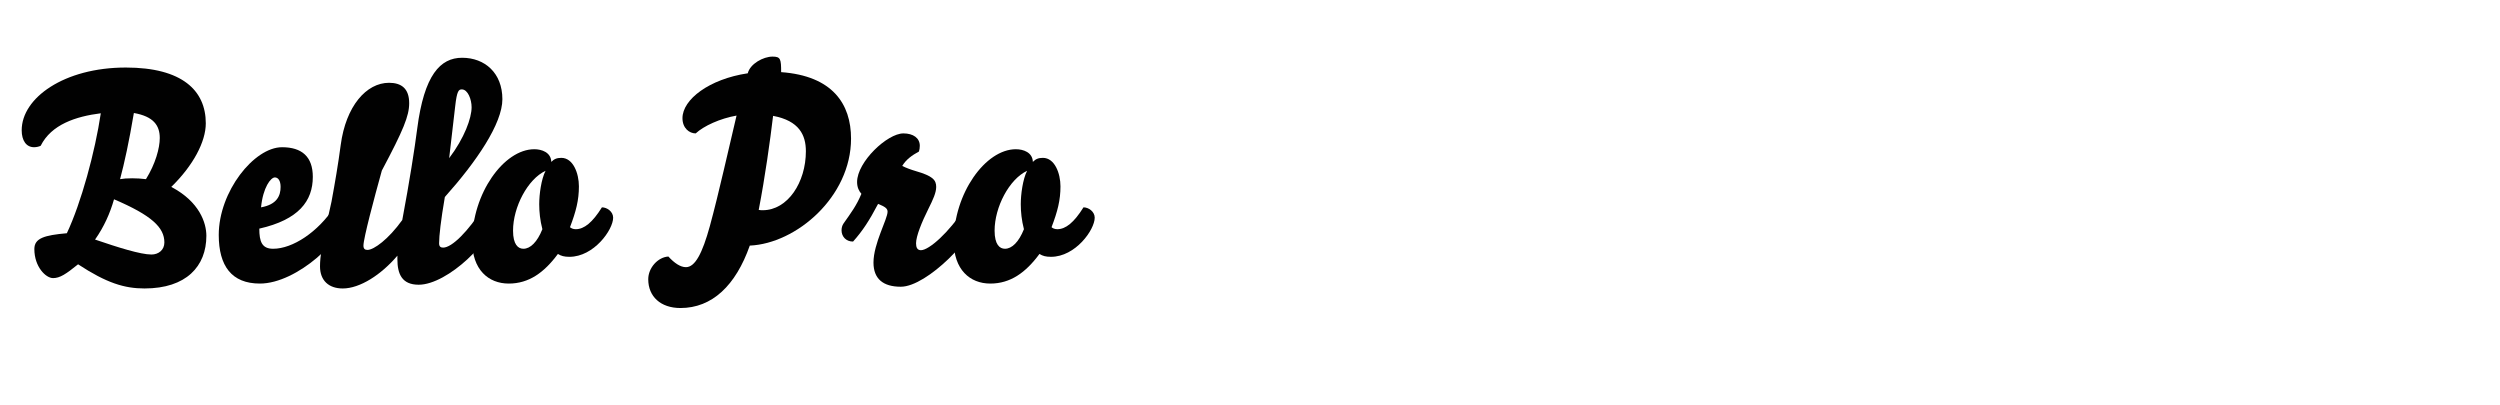 <?xml version="1.0" encoding="utf-8"?>
<!-- Generator: Adobe Illustrator 16.0.0, SVG Export Plug-In . SVG Version: 6.00 Build 0)  -->
<!DOCTYPE svg PUBLIC "-//W3C//DTD SVG 1.1//EN" "http://www.w3.org/Graphics/SVG/1.1/DTD/svg11.dtd">
<svg version="1.1" id="Layer_1" xmlns="http://www.w3.org/2000/svg" xmlns:xlink="http://www.w3.org/1999/xlink" x="0px" y="0px"
	 width="710px" height="115px" viewBox="0 0 710 115" enable-background="new 0 0 710 115" xml:space="preserve">
<g id="bello_pro">
	<rect x="3.711" y="18.688" fill="none" width="526.692" height="67.024"/>
	<g enable-background="new    ">
		<path fill="#010101" d="M11.553,41.402c-0.49,0.245-1.226,0.408-1.879,0.408c-2.206,0-3.513-1.879-3.513-4.82
			c0-9.149,12.009-17.81,29.574-17.81c16.013,0,22.711,6.536,22.711,15.849c0,5.229-3.594,12.01-9.803,18.055
			c8.088,4.249,9.967,10.294,9.967,13.889c0,8.66-5.719,14.95-17.564,14.95c-5.719,0-10.784-1.552-18.872-6.862
			c-3.431,2.777-5.147,3.921-7.108,3.921c-2.042,0-5.31-3.186-5.31-8.251c0-3.104,2.859-3.921,9.231-4.493
			c4.085-8.659,8.006-23.12,9.64-34.067C21.52,33.069,14.576,35.356,11.553,41.402z M46.682,68.852
			c0-4.248-3.594-7.68-14.296-12.254c-1.144,4.003-2.859,7.843-5.392,11.438c6.454,2.205,12.908,4.248,16.012,4.248
			C45.049,72.283,46.682,70.976,46.682,68.852z M34.101,50.879c0.899-0.164,2.042-0.245,3.431-0.245
			c1.226,0,2.614,0.081,3.921,0.245c2.696-4.33,3.921-8.823,3.921-11.683c0-3.595-1.797-6.127-7.353-7.107
			C36.634,40.34,35.327,46.304,34.101,50.879z"/>
		<path fill="#010101" d="M62.125,66.728c0-12.336,10.048-24.917,17.973-24.917c5.637,0,8.741,2.695,8.741,8.414
			c0,6.863-4.003,12.173-15.195,14.706c0,3.676,0.735,5.718,3.921,5.718c5.555,0,12.745-4.738,17.401-11.846
			c1.961,0.082,3.104,1.389,3.104,2.696c0,6.046-13.643,19.035-24.264,19.035C65.802,80.534,62.125,75.551,62.125,66.728z
			 M78.056,50.389c-1.144,0-3.35,2.777-3.921,8.496c4.575-0.817,5.555-3.35,5.555-5.801C79.69,51.369,79.036,50.389,78.056,50.389z"
			/>
		<path fill="#010101" d="M124.705,69.097c0,0.898,0.409,1.226,1.144,1.226c2.533,0,7.108-4.657,11.356-11.274
			c1.552,0,3.104,1.144,3.104,2.778c0,6.209-13.153,19.035-21.404,19.035c-4.738,0-6.045-3.023-6.045-7.271v-0.98
			c-4.575,5.393-10.621,9.313-15.522,9.313c-3.921,0-6.454-2.206-6.454-6.29c0-5.474,2.614-14.951,3.268-18.382
			c0.98-5.311,1.879-10.539,2.614-16.094c1.471-11.029,7.271-17.646,13.725-17.646c3.513,0,5.719,1.634,5.719,5.8
			c0,3.595-1.634,7.598-7.761,19.117c-2.206,7.925-5.229,19.28-5.229,21.322c0,0.898,0.408,1.226,1.144,1.226
			c1.797,0,5.964-3.022,9.885-8.496c2.042-10.865,3.513-20.261,4.248-25.979c1.961-15.195,6.536-20.097,12.745-20.097
			c6.454,0,11.438,4.33,11.438,11.764c0,6.944-7.353,17.729-16.339,27.776C125.195,62.562,124.705,67.055,124.705,69.097z
			 M133.936,30.455c0-2.206-1.062-5.065-2.777-5.065c-0.899,0-1.389,0.408-1.879,4.738c-0.327,3.022-1.716,14.787-1.716,14.787
			C131.894,39.196,133.936,33.56,133.936,30.455z"/>
		<path fill="#010101" d="M164.411,52.921c0,3.922-0.817,7.107-2.533,11.601c0.245,0.245,0.817,0.572,1.634,0.572
			c2.369,0,4.738-1.879,7.435-6.209c1.47,0,3.186,1.226,3.186,2.941c0,3.431-5.474,11.11-12.418,11.11
			c-1.47,0-2.369-0.245-3.268-0.817c-3.921,5.311-8.251,8.415-13.97,8.415c-5.8,0-10.375-4.003-10.375-12.01
			c0-13.562,8.986-26.143,17.646-26.143c2.124,0,4.738,0.899,4.82,3.595c0.817-0.816,1.552-1.144,2.859-1.144
			C162.777,44.833,164.411,49.245,164.411,52.921z M148.644,70.648c1.961,0,3.921-1.879,5.392-5.555
			c-0.653-2.532-0.898-4.902-0.898-7.107c0-2.778,0.572-7.107,1.797-9.477c-5.065,2.369-9.231,10.293-9.231,16.992
			C145.703,69.505,147.174,70.648,148.644,70.648z"/>
		<path fill="#010101" d="M221.844,20.488c14.624,1.062,19.852,9.067,19.852,18.871c0,16.584-15.604,29.819-28.757,30.391
			c-4.003,11.355-10.702,17.729-19.689,17.729c-5.637,0-9.149-3.269-9.149-8.17c0-3.268,2.777-6.29,5.718-6.454
			c1.716,1.879,3.431,3.022,4.983,3.022c2.614,0,4.657-3.921,6.781-11.601c2.614-9.558,5.556-22.956,7.598-31.452
			c-4.656,0.816-9.313,2.94-11.601,5.064c-1.797,0-3.758-1.47-3.758-4.329c0-5.311,7.598-11.111,18.545-12.745
			c0.653-2.695,4.411-4.738,7.025-4.738C221.68,16.076,221.844,16.729,221.844,20.488z M219.556,32.905
			c-0.817,6.862-2.288,17.483-4.084,26.715c0.408,0.082,0.898,0.082,1.144,0.082c7.107,0,12.254-7.925,12.254-16.748
			C228.869,38.379,226.99,34.294,219.556,32.905z"/>
		<path fill="#010101" d="M265.88,53.084c0,1.635-0.898,3.595-2.206,6.209c-1.879,3.758-3.513,7.762-3.513,9.804
			c0,1.144,0.327,1.961,1.389,1.961c2.288,0,8.006-5.065,12.336-11.846c2.042,0,3.431,1.307,3.431,2.532
			c0,5.146-13.97,19.688-21.486,19.688c-4.983,0-7.761-2.206-7.761-6.862c0-5.392,4.003-12.336,4.003-14.46
			c0-0.98-0.899-1.471-2.696-2.206c-2.532,4.82-4.412,7.68-7.107,10.702c-2.042,0-3.268-1.471-3.268-3.187
			c0-0.653,0.163-1.389,0.572-1.96c2.124-3.023,3.676-5.065,5.065-8.415c-0.653-0.735-1.226-1.797-1.226-3.35
			c0-5.719,8.578-13.807,13.153-13.807c2.777,0,4.657,1.308,4.657,3.514c0,0.571-0.082,1.144-0.245,1.634
			c-1.961,1.062-3.676,2.287-4.739,4.085c0.899,0.489,2.451,1.062,3.84,1.47C264.9,49.979,265.88,51.124,265.88,53.084z"/>
		<path fill="#010101" d="M301.174,52.921c0,3.922-0.817,7.107-2.533,11.601c0.245,0.245,0.817,0.572,1.634,0.572
			c2.369,0,4.738-1.879,7.435-6.209c1.47,0,3.186,1.226,3.186,2.941c0,3.431-5.474,11.11-12.418,11.11
			c-1.47,0-2.369-0.245-3.268-0.817c-3.921,5.311-8.251,8.415-13.97,8.415c-5.8,0-10.375-4.003-10.375-12.01
			c0-13.562,8.986-26.143,17.646-26.143c2.124,0,4.738,0.899,4.82,3.595c0.817-0.816,1.552-1.144,2.859-1.144
			C299.54,44.833,301.174,49.245,301.174,52.921z M285.406,70.648c1.961,0,3.921-1.879,5.392-5.555
			c-0.653-2.532-0.898-4.902-0.898-7.107c0-2.778,0.572-7.107,1.797-9.477c-5.065,2.369-9.231,10.293-9.231,16.992
			C282.466,69.505,283.936,70.648,285.406,70.648z"/>
	</g>
</g>
</svg>
